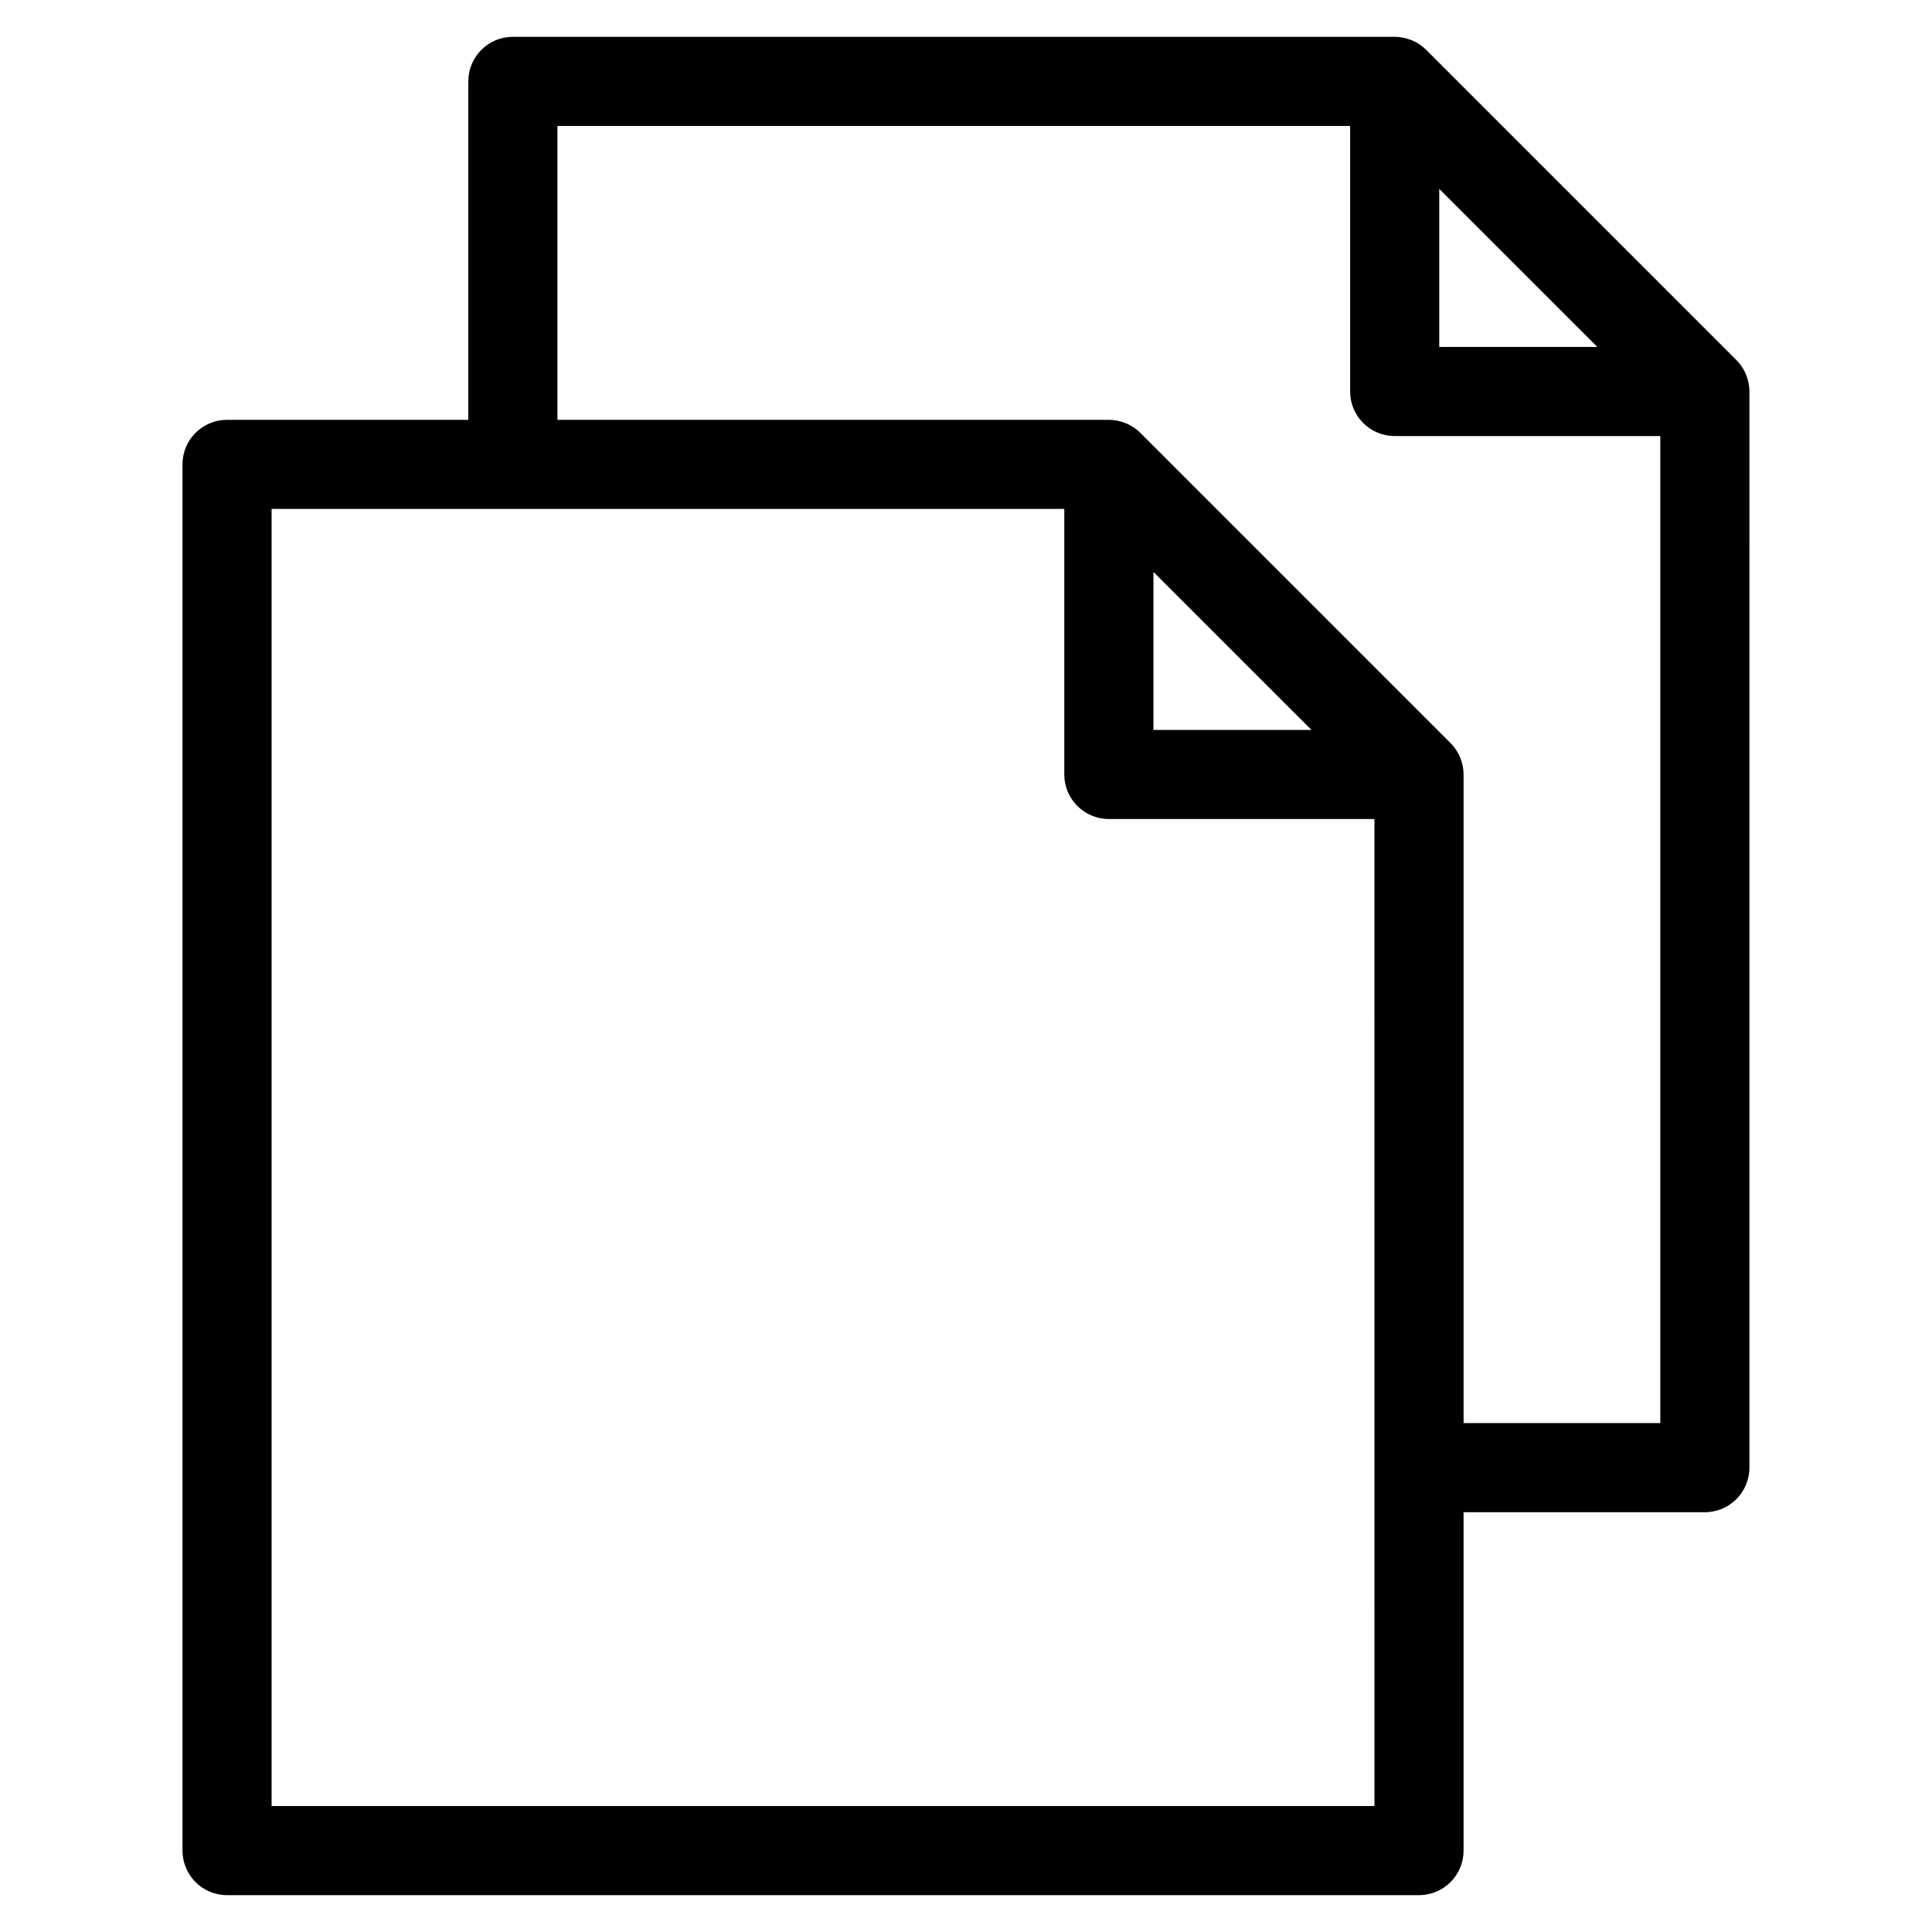 <?xml version="1.0" encoding="UTF-8"?>
<!-- Uploaded to: SVG Repo, www.svgrepo.com, Generator: SVG Repo Mixer Tools -->
<svg fill="#000000" width="800px" height="800px" version="1.1" viewBox="144 144 512 512" xmlns="http://www.w3.org/2000/svg">
 <path d="m607.62 247.75c0-1.52-0.316-2.969-0.836-4.297-0.023-0.062-0.031-0.125-0.055-0.18-0.598-1.457-1.48-2.769-2.574-3.863l-82.191-82.188c-1.102-1.102-2.418-1.969-3.863-2.574-0.062-0.023-0.125-0.031-0.18-0.055-1.34-0.527-2.785-0.836-4.305-0.836h-233.7c-6.527 0-11.809 5.281-11.809 11.809v89.695l-63.934-0.004c-6.527 0-11.809 5.281-11.809 11.809v367.36c0 6.519 5.281 11.809 11.809 11.809h315.88c6.519 0 11.809-5.289 11.809-11.809v-89.676h63.945c6.519 0 11.809-5.289 11.809-11.809zm-82.203-53.688 41.887 41.879h-41.887zm-17.168 428.55h-292.27v-343.75h210.07v70.375c0 6.527 5.289 11.809 11.809 11.809h70.383zm-58.574-327.05 41.879 41.871h-41.879zm82.191 225.57v-171.88c0-1.52-0.316-2.969-0.836-4.297-0.023-0.062-0.031-0.125-0.055-0.18-0.598-1.457-1.48-2.769-2.574-3.863l-82.184-82.188c-1.102-1.102-2.418-1.969-3.863-2.574-0.062-0.023-0.125-0.031-0.18-0.055-1.34-0.527-2.785-0.836-4.305-0.836h-146.14v-77.883h210.07v70.375c0 6.527 5.289 11.809 11.809 11.809h70.391v261.57z"/>
</svg>